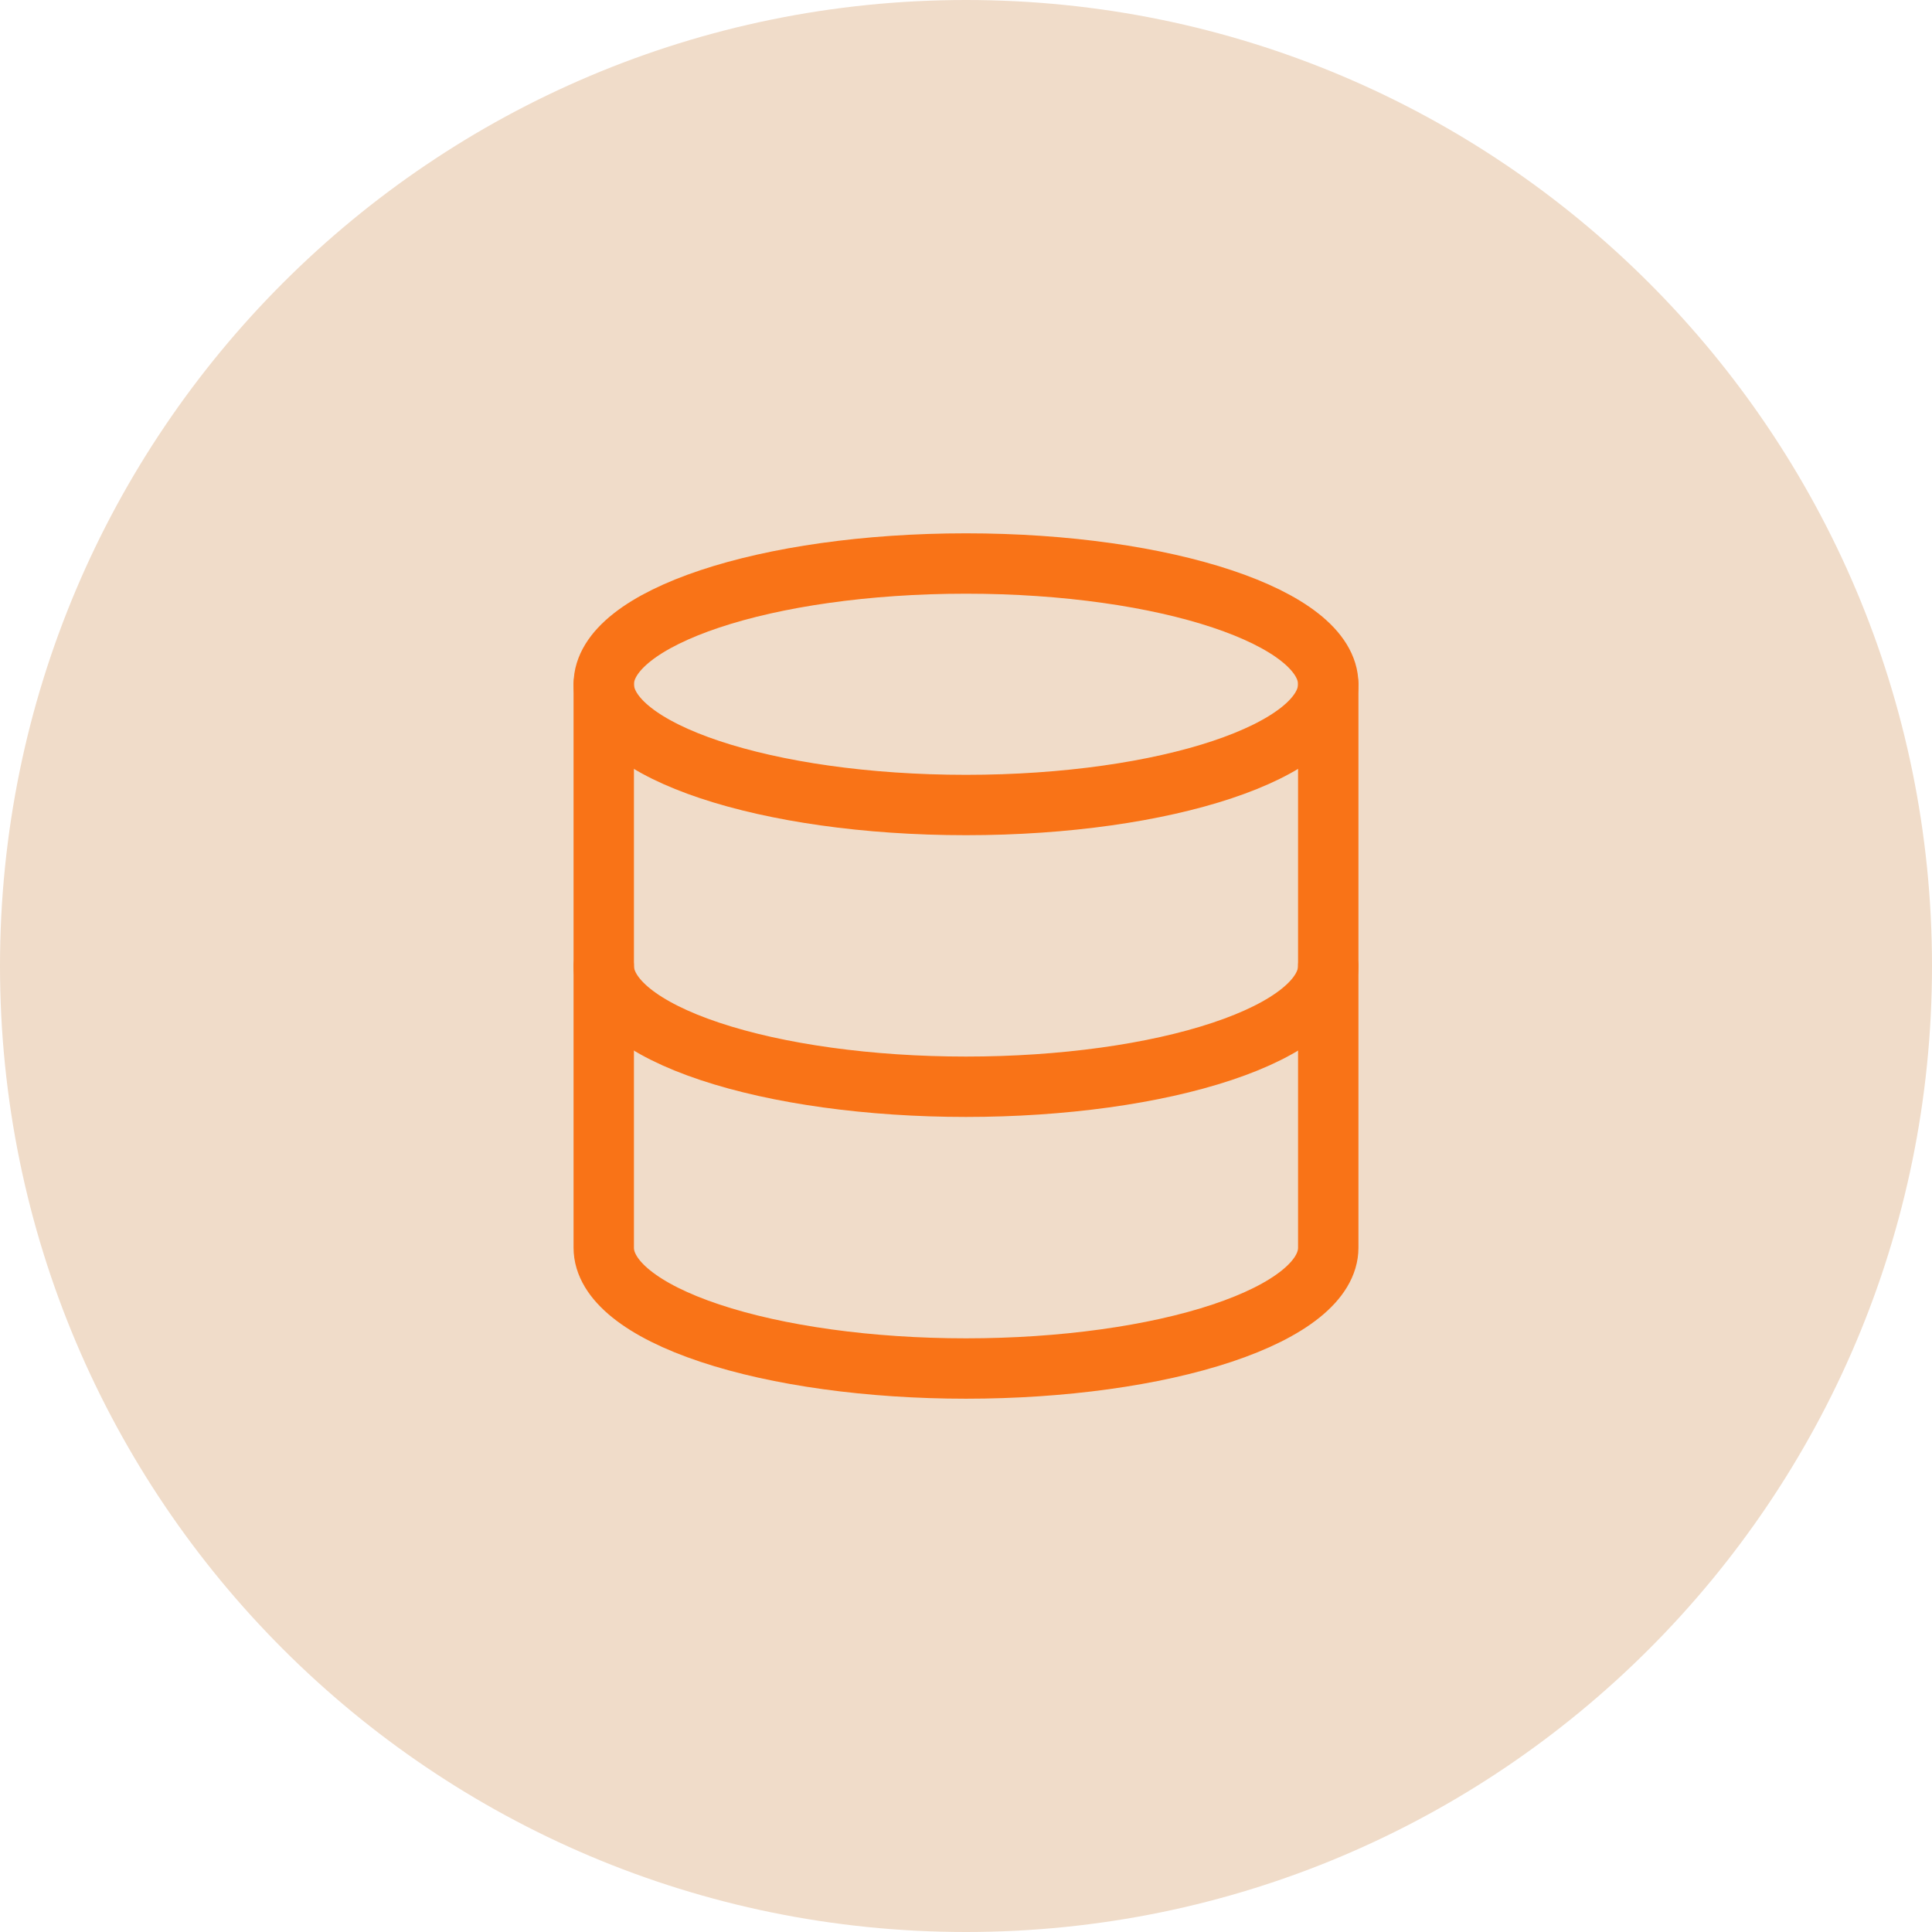 <svg width="64" height="64" viewBox="0 0 64 64" fill="none" xmlns="http://www.w3.org/2000/svg">
<path d="M0 32C0 14.327 14.327 0 32 0C49.673 0 64 14.327 64 32C64 49.673 49.673 64 32 64C14.327 64 0 49.673 0 32Z" fill="#F0DCC9"/>
<path d="M32 26.667C38.627 26.667 44 24.876 44 22.667C44 20.458 38.627 18.667 32 18.667C25.373 18.667 20 20.458 20 22.667C20 24.876 25.373 26.667 32 26.667Z" stroke="#F97317" stroke-width="2" stroke-linecap="round" stroke-linejoin="round"/>
<path d="M20 22.667V41.334C20 42.395 21.264 43.412 23.515 44.162C25.765 44.912 28.817 45.334 32 45.334C35.183 45.334 38.235 44.912 40.485 44.162C42.736 43.412 44 42.395 44 41.334V22.667" stroke="#F97317" stroke-width="2" stroke-linecap="round" stroke-linejoin="round"/>
<path d="M20 32C20 33.061 21.264 34.078 23.515 34.828C25.765 35.579 28.817 36 32 36C35.183 36 38.235 35.579 40.485 34.828C42.736 34.078 44 33.061 44 32" stroke="#F97317" stroke-width="2" stroke-linecap="round" stroke-linejoin="round"/>
</svg>
